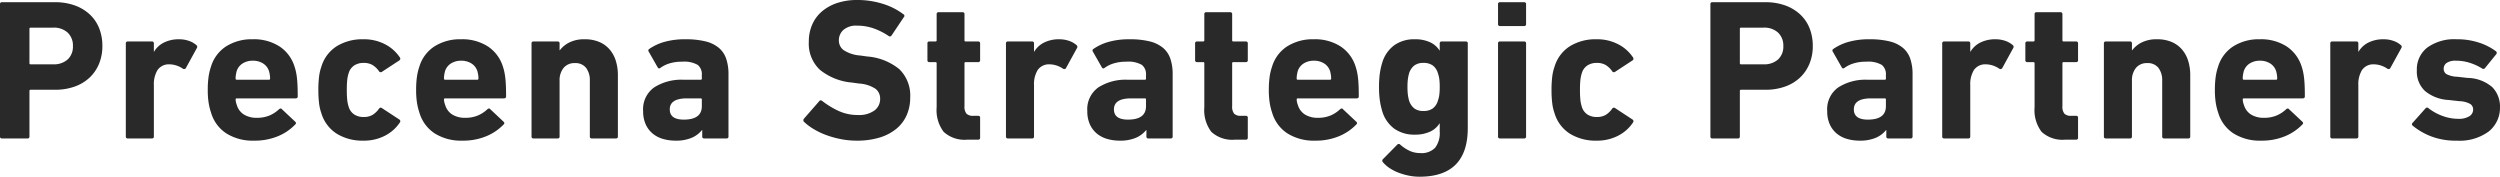 <svg xmlns="http://www.w3.org/2000/svg" width="249.561" height="17.64" viewBox="0 0 249.561 17.64">
  <path id="パス_98" data-name="パス 98" d="M6.6-7.4a2.046,2.046,0,0,0,1.46-.49,1.74,1.74,0,0,0,.52-1.33,1.772,1.772,0,0,0-.52-1.34,2.021,2.021,0,0,0-1.46-.5H4.36a.106.106,0,0,0-.12.12v3.42a.106.106,0,0,0,.12.12ZM1.5,0a.177.177,0,0,1-.2-.2V-13.4a.177.177,0,0,1,.2-.2H6.78a5.765,5.765,0,0,1,1.98.32,4.331,4.331,0,0,1,1.5.9A3.8,3.8,0,0,1,11.2-11a4.754,4.754,0,0,1,.32,1.78,4.572,4.572,0,0,1-.33,1.76,3.968,3.968,0,0,1-.94,1.38,4.226,4.226,0,0,1-1.49.9,5.765,5.765,0,0,1-1.98.32H4.36a.106.106,0,0,0-.12.12V-.2a.177.177,0,0,1-.2.2ZM14.06,0a.177.177,0,0,1-.2-.2V-9.48a.177.177,0,0,1,.2-.2h2.4a.177.177,0,0,1,.2.2v.82h.02a2.356,2.356,0,0,1,.98-.91A3.325,3.325,0,0,1,19.2-9.9a2.922,2.922,0,0,1,.93.15,2.219,2.219,0,0,1,.77.43.211.211,0,0,1,.06.28L19.84-7a.216.216,0,0,1-.28.04,2.462,2.462,0,0,0-1.4-.44,1.362,1.362,0,0,0-1.14.58,2.726,2.726,0,0,0-.36,1.52V-.2a.177.177,0,0,1-.2.2ZM28.14-5.86a.106.106,0,0,0,.12-.12,2.263,2.263,0,0,0-.03-.39q-.03-.17-.07-.33a1.418,1.418,0,0,0-.59-.78,1.846,1.846,0,0,0-1.03-.28,1.846,1.846,0,0,0-1.03.28,1.418,1.418,0,0,0-.59.78q-.04.16-.07.33a2.263,2.263,0,0,0-.03.39.106.106,0,0,0,.12.12ZM26.66.22A4.94,4.94,0,0,1,23.9-.5a3.693,3.693,0,0,1-1.52-2.04,6.09,6.09,0,0,1-.25-1,8.047,8.047,0,0,1-.09-1.3,9.251,9.251,0,0,1,.08-1.31,5.469,5.469,0,0,1,.24-1.01,3.661,3.661,0,0,1,1.51-2.03,4.751,4.751,0,0,1,2.65-.71,4.716,4.716,0,0,1,2.69.72,3.741,3.741,0,0,1,1.49,2,5.137,5.137,0,0,1,.14.51,6.138,6.138,0,0,1,.1.61q.04.34.06.79t.02,1.07q0,.2-.22.2H24.94a.106.106,0,0,0-.12.12,1.688,1.688,0,0,0,.12.54,1.662,1.662,0,0,0,.72.96,2.4,2.4,0,0,0,1.28.32,3.2,3.2,0,0,0,1.26-.23,3.2,3.2,0,0,0,.96-.63q.18-.14.28,0l1.32,1.24q.16.14.02.28A5.084,5.084,0,0,1,29.04-.22,6.061,6.061,0,0,1,26.66.22Zm10.9,0a4.868,4.868,0,0,1-2.64-.69,3.648,3.648,0,0,1-1.54-2.05,4.6,4.6,0,0,1-.23-1,10.8,10.8,0,0,1-.07-1.32,10.8,10.8,0,0,1,.07-1.32,4.6,4.6,0,0,1,.23-1,3.648,3.648,0,0,1,1.54-2.05,4.868,4.868,0,0,1,2.64-.69,4.544,4.544,0,0,1,2.2.51,3.935,3.935,0,0,1,1.46,1.31.2.2,0,0,1-.04.28L39.44-6.66a.2.2,0,0,1-.3-.04,2.221,2.221,0,0,0-.67-.64,1.732,1.732,0,0,0-.87-.2,1.674,1.674,0,0,0-.95.26,1.388,1.388,0,0,0-.55.78,3.22,3.22,0,0,0-.14.68,9.713,9.713,0,0,0-.04.98,9.713,9.713,0,0,0,.04.98,3.22,3.22,0,0,0,.14.68,1.388,1.388,0,0,0,.55.78,1.674,1.674,0,0,0,.95.26,1.732,1.732,0,0,0,.87-.2,2.221,2.221,0,0,0,.67-.64.2.2,0,0,1,.3-.04l1.74,1.14a.2.2,0,0,1,.04.28A3.935,3.935,0,0,1,39.76-.29,4.544,4.544,0,0,1,37.56.22ZM48.94-5.86a.106.106,0,0,0,.12-.12,2.263,2.263,0,0,0-.03-.39q-.03-.17-.07-.33a1.418,1.418,0,0,0-.59-.78,1.846,1.846,0,0,0-1.03-.28,1.846,1.846,0,0,0-1.03.28,1.418,1.418,0,0,0-.59.78q-.04.16-.07.33a2.263,2.263,0,0,0-.03.39.106.106,0,0,0,.12.12ZM47.46.22A4.94,4.94,0,0,1,44.7-.5a3.693,3.693,0,0,1-1.52-2.04,6.09,6.09,0,0,1-.25-1,8.047,8.047,0,0,1-.09-1.3,9.251,9.251,0,0,1,.08-1.31,5.469,5.469,0,0,1,.24-1.01,3.661,3.661,0,0,1,1.51-2.03,4.751,4.751,0,0,1,2.65-.71,4.716,4.716,0,0,1,2.69.72,3.741,3.741,0,0,1,1.49,2,5.136,5.136,0,0,1,.14.51,6.138,6.138,0,0,1,.1.61q.04.34.06.79t.02,1.07q0,.2-.22.2H45.74a.106.106,0,0,0-.12.12,1.688,1.688,0,0,0,.12.54,1.662,1.662,0,0,0,.72.96,2.4,2.4,0,0,0,1.28.32A3.2,3.2,0,0,0,49-2.29a3.2,3.2,0,0,0,.96-.63q.18-.14.28,0l1.32,1.24q.16.14.02.28A5.084,5.084,0,0,1,49.84-.22,6.061,6.061,0,0,1,47.46.22ZM60.38,0a.177.177,0,0,1-.2-.2V-5.76a2.042,2.042,0,0,0-.37-1.28,1.337,1.337,0,0,0-1.13-.48,1.378,1.378,0,0,0-1.12.48,1.935,1.935,0,0,0-.4,1.28V-.2a.177.177,0,0,1-.2.2h-2.4a.177.177,0,0,1-.2-.2V-9.48a.177.177,0,0,1,.2-.2h2.4a.177.177,0,0,1,.2.2v.68h.02a2.731,2.731,0,0,1,.95-.78,3.321,3.321,0,0,1,1.55-.32,3.645,3.645,0,0,1,1.42.26,2.8,2.8,0,0,1,1.04.74,3.164,3.164,0,0,1,.63,1.14,4.8,4.8,0,0,1,.21,1.46V-.2a.177.177,0,0,1-.2.2Zm9.18-1.88q1.8,0,1.8-1.34v-.66A.106.106,0,0,0,71.24-4H69.88q-1.72,0-1.72,1.1Q68.16-1.88,69.56-1.88ZM71.6,0a.177.177,0,0,1-.2-.2V-.84h-.02a2.684,2.684,0,0,1-1.02.77,3.993,3.993,0,0,1-1.64.29A4.42,4.42,0,0,1,67.49.05a2.852,2.852,0,0,1-1.03-.53,2.56,2.56,0,0,1-.7-.92,3.161,3.161,0,0,1-.26-1.34A2.661,2.661,0,0,1,66.61-5.1a5.056,5.056,0,0,1,2.91-.76h1.72a.106.106,0,0,0,.12-.12v-.36a1.19,1.19,0,0,0-.41-1,2.712,2.712,0,0,0-1.57-.32,4.061,4.061,0,0,0-1.28.18,3.011,3.011,0,0,0-.88.44q-.16.12-.26-.04l-.9-1.58a.185.185,0,0,1,.06-.28,5.025,5.025,0,0,1,1.51-.7,7.491,7.491,0,0,1,2.09-.26,8.179,8.179,0,0,1,2,.21,3.3,3.3,0,0,1,1.33.64,2.45,2.45,0,0,1,.74,1.09,4.749,4.749,0,0,1,.23,1.56V-.2a.177.177,0,0,1-.2.2ZM86.82.22A8.192,8.192,0,0,1,85.25.07a9.412,9.412,0,0,1-1.45-.4,7.456,7.456,0,0,1-1.25-.59,5.473,5.473,0,0,1-.97-.72.23.23,0,0,1-.02-.34l1.52-1.74q.12-.16.3-.02a8.245,8.245,0,0,0,1.58.97,4.533,4.533,0,0,0,1.98.43,2.615,2.615,0,0,0,1.65-.45,1.422,1.422,0,0,0,.57-1.17,1.235,1.235,0,0,0-.44-.98,3.317,3.317,0,0,0-1.66-.54l-.72-.1a5.867,5.867,0,0,1-3.19-1.27,3.569,3.569,0,0,1-1.11-2.81,4.188,4.188,0,0,1,.34-1.71,3.637,3.637,0,0,1,.97-1.31,4.528,4.528,0,0,1,1.52-.84,6.206,6.206,0,0,1,1.99-.3,8.432,8.432,0,0,1,2.56.38,6.645,6.645,0,0,1,2.06,1.04.181.181,0,0,1,.04.3L90.3-10.28a.189.189,0,0,1-.28.06A6.63,6.63,0,0,0,88.47-11a5,5,0,0,0-1.61-.26,1.954,1.954,0,0,0-1.36.42,1.374,1.374,0,0,0-.46,1.06,1.184,1.184,0,0,0,.47.96,3.456,3.456,0,0,0,1.65.54l.72.1a5.753,5.753,0,0,1,3.2,1.27,3.672,3.672,0,0,1,1.08,2.85,4.279,4.279,0,0,1-.34,1.71A3.672,3.672,0,0,1,90.81-.99a4.8,4.8,0,0,1-1.67.89A7.622,7.622,0,0,1,86.82.22ZM97.88.12A3.076,3.076,0,0,1,95.5-.66a3.579,3.579,0,0,1-.7-2.44V-7.5a.106.106,0,0,0-.12-.12h-.6a.177.177,0,0,1-.2-.2V-9.48a.177.177,0,0,1,.2-.2h.6a.106.106,0,0,0,.12-.12v-2.6a.177.177,0,0,1,.2-.2h2.38a.177.177,0,0,1,.2.2v2.6a.106.106,0,0,0,.12.12h1.24a.177.177,0,0,1,.2.2v1.66a.177.177,0,0,1-.2.2H97.7a.106.106,0,0,0-.12.12v4.28a1.087,1.087,0,0,0,.2.75.912.912,0,0,0,.68.21h.48a.177.177,0,0,1,.2.2V-.08a.177.177,0,0,1-.2.2ZM101.92,0a.177.177,0,0,1-.2-.2V-9.48a.177.177,0,0,1,.2-.2h2.4a.177.177,0,0,1,.2.2v.82h.02a2.356,2.356,0,0,1,.98-.91,3.325,3.325,0,0,1,1.54-.33,2.922,2.922,0,0,1,.93.15,2.219,2.219,0,0,1,.77.43.211.211,0,0,1,.06.28L107.7-7a.216.216,0,0,1-.28.04,2.462,2.462,0,0,0-1.4-.44,1.362,1.362,0,0,0-1.14.58,2.726,2.726,0,0,0-.36,1.52V-.2a.177.177,0,0,1-.2.2ZM113.9-1.88q1.8,0,1.8-1.34v-.66a.106.106,0,0,0-.12-.12h-1.36q-1.72,0-1.72,1.1Q112.5-1.88,113.9-1.88ZM115.94,0a.177.177,0,0,1-.2-.2V-.84h-.02a2.684,2.684,0,0,1-1.02.77,3.993,3.993,0,0,1-1.64.29,4.42,4.42,0,0,1-1.23-.17,2.852,2.852,0,0,1-1.03-.53,2.56,2.56,0,0,1-.7-.92,3.161,3.161,0,0,1-.26-1.34,2.661,2.661,0,0,1,1.11-2.36,5.056,5.056,0,0,1,2.91-.76h1.72a.106.106,0,0,0,.12-.12v-.36a1.19,1.19,0,0,0-.41-1,2.712,2.712,0,0,0-1.57-.32,4.061,4.061,0,0,0-1.28.18,3.011,3.011,0,0,0-.88.44q-.16.12-.26-.04l-.9-1.58a.185.185,0,0,1,.06-.28,5.025,5.025,0,0,1,1.51-.7,7.491,7.491,0,0,1,2.09-.26,8.179,8.179,0,0,1,2,.21,3.3,3.3,0,0,1,1.33.64,2.45,2.45,0,0,1,.74,1.09,4.749,4.749,0,0,1,.23,1.56V-.2a.177.177,0,0,1-.2.2Zm8.66.12a3.076,3.076,0,0,1-2.38-.78,3.579,3.579,0,0,1-.7-2.44V-7.5a.106.106,0,0,0-.12-.12h-.6a.177.177,0,0,1-.2-.2V-9.48a.177.177,0,0,1,.2-.2h.6a.106.106,0,0,0,.12-.12v-2.6a.177.177,0,0,1,.2-.2h2.38a.177.177,0,0,1,.2.2v2.6a.106.106,0,0,0,.12.12h1.24a.177.177,0,0,1,.2.2v1.66a.177.177,0,0,1-.2.2h-1.24a.106.106,0,0,0-.12.12v4.28a1.087,1.087,0,0,0,.2.75.912.912,0,0,0,.68.21h.48a.177.177,0,0,1,.2.2V-.08a.177.177,0,0,1-.2.2Zm9.46-5.98a.106.106,0,0,0,.12-.12,2.262,2.262,0,0,0-.03-.39q-.03-.17-.07-.33a1.418,1.418,0,0,0-.59-.78,1.846,1.846,0,0,0-1.03-.28,1.846,1.846,0,0,0-1.03.28,1.418,1.418,0,0,0-.59.78q-.04.16-.07.33a2.262,2.262,0,0,0-.03.39.106.106,0,0,0,.12.12ZM132.58.22a4.94,4.94,0,0,1-2.76-.72,3.693,3.693,0,0,1-1.52-2.04,6.089,6.089,0,0,1-.25-1,8.046,8.046,0,0,1-.09-1.3,9.251,9.251,0,0,1,.08-1.31,5.468,5.468,0,0,1,.24-1.01,3.661,3.661,0,0,1,1.51-2.03,4.751,4.751,0,0,1,2.65-.71,4.716,4.716,0,0,1,2.69.72,3.74,3.74,0,0,1,1.49,2,5.136,5.136,0,0,1,.14.51,6.132,6.132,0,0,1,.1.61q.04.34.06.79t.02,1.07q0,.2-.22.2h-5.86a.106.106,0,0,0-.12.12,1.688,1.688,0,0,0,.12.54,1.662,1.662,0,0,0,.72.96,2.4,2.4,0,0,0,1.28.32,3.2,3.2,0,0,0,1.26-.23,3.2,3.2,0,0,0,.96-.63q.18-.14.28,0l1.32,1.24q.16.14.02.28a5.084,5.084,0,0,1-1.74,1.18A6.061,6.061,0,0,1,132.58.22ZM143.4-2.74a1.523,1.523,0,0,0,.93-.26,1.474,1.474,0,0,0,.51-.78,2.822,2.822,0,0,0,.14-.59,6.176,6.176,0,0,0,.04-.77,6.176,6.176,0,0,0-.04-.77,2.822,2.822,0,0,0-.14-.59,1.474,1.474,0,0,0-.51-.78,1.523,1.523,0,0,0-.93-.26,1.478,1.478,0,0,0-.92.26,1.612,1.612,0,0,0-.52.78,4.018,4.018,0,0,0-.12.59,6.179,6.179,0,0,0-.04.77,6.179,6.179,0,0,0,.04.77,4.018,4.018,0,0,0,.12.59,1.612,1.612,0,0,0,.52.78A1.478,1.478,0,0,0,143.4-2.74ZM143,3.82a5.4,5.4,0,0,1-1.08-.11,6.349,6.349,0,0,1-1.03-.3,4.477,4.477,0,0,1-.89-.46,3.013,3.013,0,0,1-.66-.59.206.206,0,0,1,.02-.3L140.78.62a.2.2,0,0,1,.3,0,3.946,3.946,0,0,0,.94.62,2.514,2.514,0,0,0,1.06.22,1.863,1.863,0,0,0,1.48-.53,2.4,2.4,0,0,0,.46-1.61V-1.5H145a2.186,2.186,0,0,1-.94.82,3.523,3.523,0,0,1-1.54.3,3.413,3.413,0,0,1-2.03-.59,3.339,3.339,0,0,1-1.21-1.75,7.767,7.767,0,0,1-.24-1.09,9.422,9.422,0,0,1-.08-1.33,9.642,9.642,0,0,1,.08-1.34,7.062,7.062,0,0,1,.24-1.08,3.339,3.339,0,0,1,1.21-1.75,3.413,3.413,0,0,1,2.03-.59,3.523,3.523,0,0,1,1.54.3,2.186,2.186,0,0,1,.94.82h.02v-.7a.177.177,0,0,1,.2-.2h2.4a.177.177,0,0,1,.2.2v8.44Q147.82,3.82,143,3.82ZM151.04,0a.177.177,0,0,1-.2-.2V-9.48a.177.177,0,0,1,.2-.2h2.4a.177.177,0,0,1,.2.2V-.2a.177.177,0,0,1-.2.2Zm0-11.22a.177.177,0,0,1-.2-.2V-13.4a.177.177,0,0,1,.2-.2h2.4a.177.177,0,0,1,.2.2v1.98a.177.177,0,0,1-.2.2ZM160.66.22a4.868,4.868,0,0,1-2.64-.69,3.648,3.648,0,0,1-1.54-2.05,4.6,4.6,0,0,1-.23-1,10.8,10.8,0,0,1-.07-1.32,10.8,10.8,0,0,1,.07-1.32,4.6,4.6,0,0,1,.23-1,3.648,3.648,0,0,1,1.54-2.05,4.868,4.868,0,0,1,2.64-.69,4.544,4.544,0,0,1,2.2.51,3.935,3.935,0,0,1,1.46,1.31.2.2,0,0,1-.04.28l-1.74,1.14a.2.2,0,0,1-.3-.04,2.221,2.221,0,0,0-.67-.64,1.732,1.732,0,0,0-.87-.2,1.674,1.674,0,0,0-.95.26,1.388,1.388,0,0,0-.55.78,3.219,3.219,0,0,0-.14.68,9.711,9.711,0,0,0-.04.98,9.711,9.711,0,0,0,.04.98,3.219,3.219,0,0,0,.14.68,1.388,1.388,0,0,0,.55.78,1.674,1.674,0,0,0,.95.26,1.732,1.732,0,0,0,.87-.2,2.221,2.221,0,0,0,.67-.64.2.2,0,0,1,.3-.04l1.74,1.14a.2.2,0,0,1,.04.28,3.935,3.935,0,0,1-1.46,1.31A4.544,4.544,0,0,1,160.66.22ZM177.34-7.4a2.046,2.046,0,0,0,1.46-.49,1.74,1.74,0,0,0,.52-1.33,1.772,1.772,0,0,0-.52-1.34,2.021,2.021,0,0,0-1.46-.5H175.1a.106.106,0,0,0-.12.12v3.42a.106.106,0,0,0,.12.12ZM172.24,0a.177.177,0,0,1-.2-.2V-13.4a.177.177,0,0,1,.2-.2h5.28a5.765,5.765,0,0,1,1.98.32,4.331,4.331,0,0,1,1.5.9,3.8,3.8,0,0,1,.94,1.38,4.754,4.754,0,0,1,.32,1.78,4.572,4.572,0,0,1-.33,1.76,3.968,3.968,0,0,1-.94,1.38,4.226,4.226,0,0,1-1.49.9,5.765,5.765,0,0,1-1.98.32H175.1a.106.106,0,0,0-.12.12V-.2a.177.177,0,0,1-.2.2Zm15.52-1.88q1.8,0,1.8-1.34v-.66a.106.106,0,0,0-.12-.12h-1.36q-1.72,0-1.72,1.1Q186.36-1.88,187.76-1.88ZM189.8,0a.177.177,0,0,1-.2-.2V-.84h-.02a2.684,2.684,0,0,1-1.02.77,3.993,3.993,0,0,1-1.64.29,4.42,4.42,0,0,1-1.23-.17,2.853,2.853,0,0,1-1.03-.53,2.559,2.559,0,0,1-.7-.92,3.161,3.161,0,0,1-.26-1.34,2.661,2.661,0,0,1,1.11-2.36,5.056,5.056,0,0,1,2.91-.76h1.72a.106.106,0,0,0,.12-.12v-.36a1.19,1.19,0,0,0-.41-1,2.712,2.712,0,0,0-1.57-.32,4.061,4.061,0,0,0-1.28.18,3.011,3.011,0,0,0-.88.44q-.16.12-.26-.04l-.9-1.58a.185.185,0,0,1,.06-.28,5.024,5.024,0,0,1,1.51-.7,7.491,7.491,0,0,1,2.09-.26,8.179,8.179,0,0,1,2,.21,3.3,3.3,0,0,1,1.33.64,2.45,2.45,0,0,1,.74,1.09,4.749,4.749,0,0,1,.23,1.56V-.2a.177.177,0,0,1-.2.2Zm5.58,0a.177.177,0,0,1-.2-.2V-9.48a.177.177,0,0,1,.2-.2h2.4a.177.177,0,0,1,.2.2v.82H198a2.356,2.356,0,0,1,.98-.91,3.325,3.325,0,0,1,1.54-.33,2.922,2.922,0,0,1,.93.15,2.219,2.219,0,0,1,.77.43.211.211,0,0,1,.06.28L201.16-7a.216.216,0,0,1-.28.04,2.462,2.462,0,0,0-1.4-.44,1.362,1.362,0,0,0-1.14.58,2.726,2.726,0,0,0-.36,1.52V-.2a.177.177,0,0,1-.2.2Zm12.1.12a3.076,3.076,0,0,1-2.38-.78,3.579,3.579,0,0,1-.7-2.44V-7.5a.106.106,0,0,0-.12-.12h-.6a.177.177,0,0,1-.2-.2V-9.48a.177.177,0,0,1,.2-.2h.6a.106.106,0,0,0,.12-.12v-2.6a.177.177,0,0,1,.2-.2h2.38a.177.177,0,0,1,.2.2v2.6a.106.106,0,0,0,.12.12h1.24a.177.177,0,0,1,.2.2v1.66a.177.177,0,0,1-.2.2H207.3a.106.106,0,0,0-.12.12v4.28a1.087,1.087,0,0,0,.2.75.912.912,0,0,0,.68.21h.48a.177.177,0,0,1,.2.2V-.08a.177.177,0,0,1-.2.2ZM217.34,0a.177.177,0,0,1-.2-.2V-5.76a2.042,2.042,0,0,0-.37-1.28,1.337,1.337,0,0,0-1.13-.48,1.377,1.377,0,0,0-1.12.48,1.935,1.935,0,0,0-.4,1.28V-.2a.177.177,0,0,1-.2.2h-2.4a.177.177,0,0,1-.2-.2V-9.48a.177.177,0,0,1,.2-.2h2.4a.177.177,0,0,1,.2.2v.68h.02a2.731,2.731,0,0,1,.95-.78,3.321,3.321,0,0,1,1.55-.32,3.645,3.645,0,0,1,1.42.26,2.8,2.8,0,0,1,1.04.74,3.164,3.164,0,0,1,.63,1.14,4.8,4.8,0,0,1,.21,1.46V-.2a.177.177,0,0,1-.2.2ZM228.5-5.86a.106.106,0,0,0,.12-.12,2.262,2.262,0,0,0-.03-.39q-.03-.17-.07-.33a1.417,1.417,0,0,0-.59-.78,1.846,1.846,0,0,0-1.03-.28,1.846,1.846,0,0,0-1.03.28,1.418,1.418,0,0,0-.59.78q-.04.16-.07.33a2.262,2.262,0,0,0-.03.39.106.106,0,0,0,.12.12ZM227.02.22a4.94,4.94,0,0,1-2.76-.72,3.693,3.693,0,0,1-1.52-2.04,6.092,6.092,0,0,1-.25-1,8.047,8.047,0,0,1-.09-1.3,9.251,9.251,0,0,1,.08-1.31,5.468,5.468,0,0,1,.24-1.01,3.661,3.661,0,0,1,1.51-2.03,4.751,4.751,0,0,1,2.65-.71,4.716,4.716,0,0,1,2.69.72,3.741,3.741,0,0,1,1.49,2,5.136,5.136,0,0,1,.14.51,6.137,6.137,0,0,1,.1.61q.04.34.06.79t.02,1.07q0,.2-.22.2H225.3a.106.106,0,0,0-.12.12,1.688,1.688,0,0,0,.12.54,1.662,1.662,0,0,0,.72.96,2.4,2.4,0,0,0,1.28.32,3.2,3.2,0,0,0,1.26-.23,3.2,3.2,0,0,0,.96-.63q.18-.14.28,0l1.32,1.24q.16.14.02.28A5.084,5.084,0,0,1,229.4-.22,6.061,6.061,0,0,1,227.02.22Zm7.1-.22a.177.177,0,0,1-.2-.2V-9.48a.177.177,0,0,1,.2-.2h2.4a.177.177,0,0,1,.2.2v.82h.02a2.356,2.356,0,0,1,.98-.91,3.325,3.325,0,0,1,1.54-.33,2.922,2.922,0,0,1,.93.15,2.219,2.219,0,0,1,.77.43.211.211,0,0,1,.06.28L239.9-7a.216.216,0,0,1-.28.04,2.462,2.462,0,0,0-1.4-.44,1.362,1.362,0,0,0-1.14.58,2.726,2.726,0,0,0-.36,1.52V-.2a.177.177,0,0,1-.2.2Zm12.42.22a6.826,6.826,0,0,1-2.61-.45,6.606,6.606,0,0,1-1.79-1.05.175.175,0,0,1,0-.28l1.3-1.46a.193.193,0,0,1,.28,0,5.076,5.076,0,0,0,1.42.78,4.537,4.537,0,0,0,1.54.28,1.979,1.979,0,0,0,1.13-.26.78.78,0,0,0,.37-.66.664.664,0,0,0-.27-.55,2.351,2.351,0,0,0-1.11-.29l-1.08-.12a4.011,4.011,0,0,1-2.35-.9,2.65,2.65,0,0,1-.81-2.06,2.747,2.747,0,0,1,1.04-2.27,4.607,4.607,0,0,1,2.94-.83,6.931,6.931,0,0,1,2.24.34,5.841,5.841,0,0,1,1.68.86.206.206,0,0,1,.02.3l-1.12,1.38a.2.2,0,0,1-.28.04,5.384,5.384,0,0,0-1.18-.55,4.464,4.464,0,0,0-1.44-.23,1.559,1.559,0,0,0-.92.22.686.686,0,0,0-.3.58.619.619,0,0,0,.26.53,2.451,2.451,0,0,0,1.08.27l1.06.12a3.833,3.833,0,0,1,2.47.94,2.767,2.767,0,0,1,.75,2,3.017,3.017,0,0,1-1.13,2.41A4.916,4.916,0,0,1,246.54.22Z" transform="translate(-1.3 13.82)" fill="#292929"/>
</svg>
